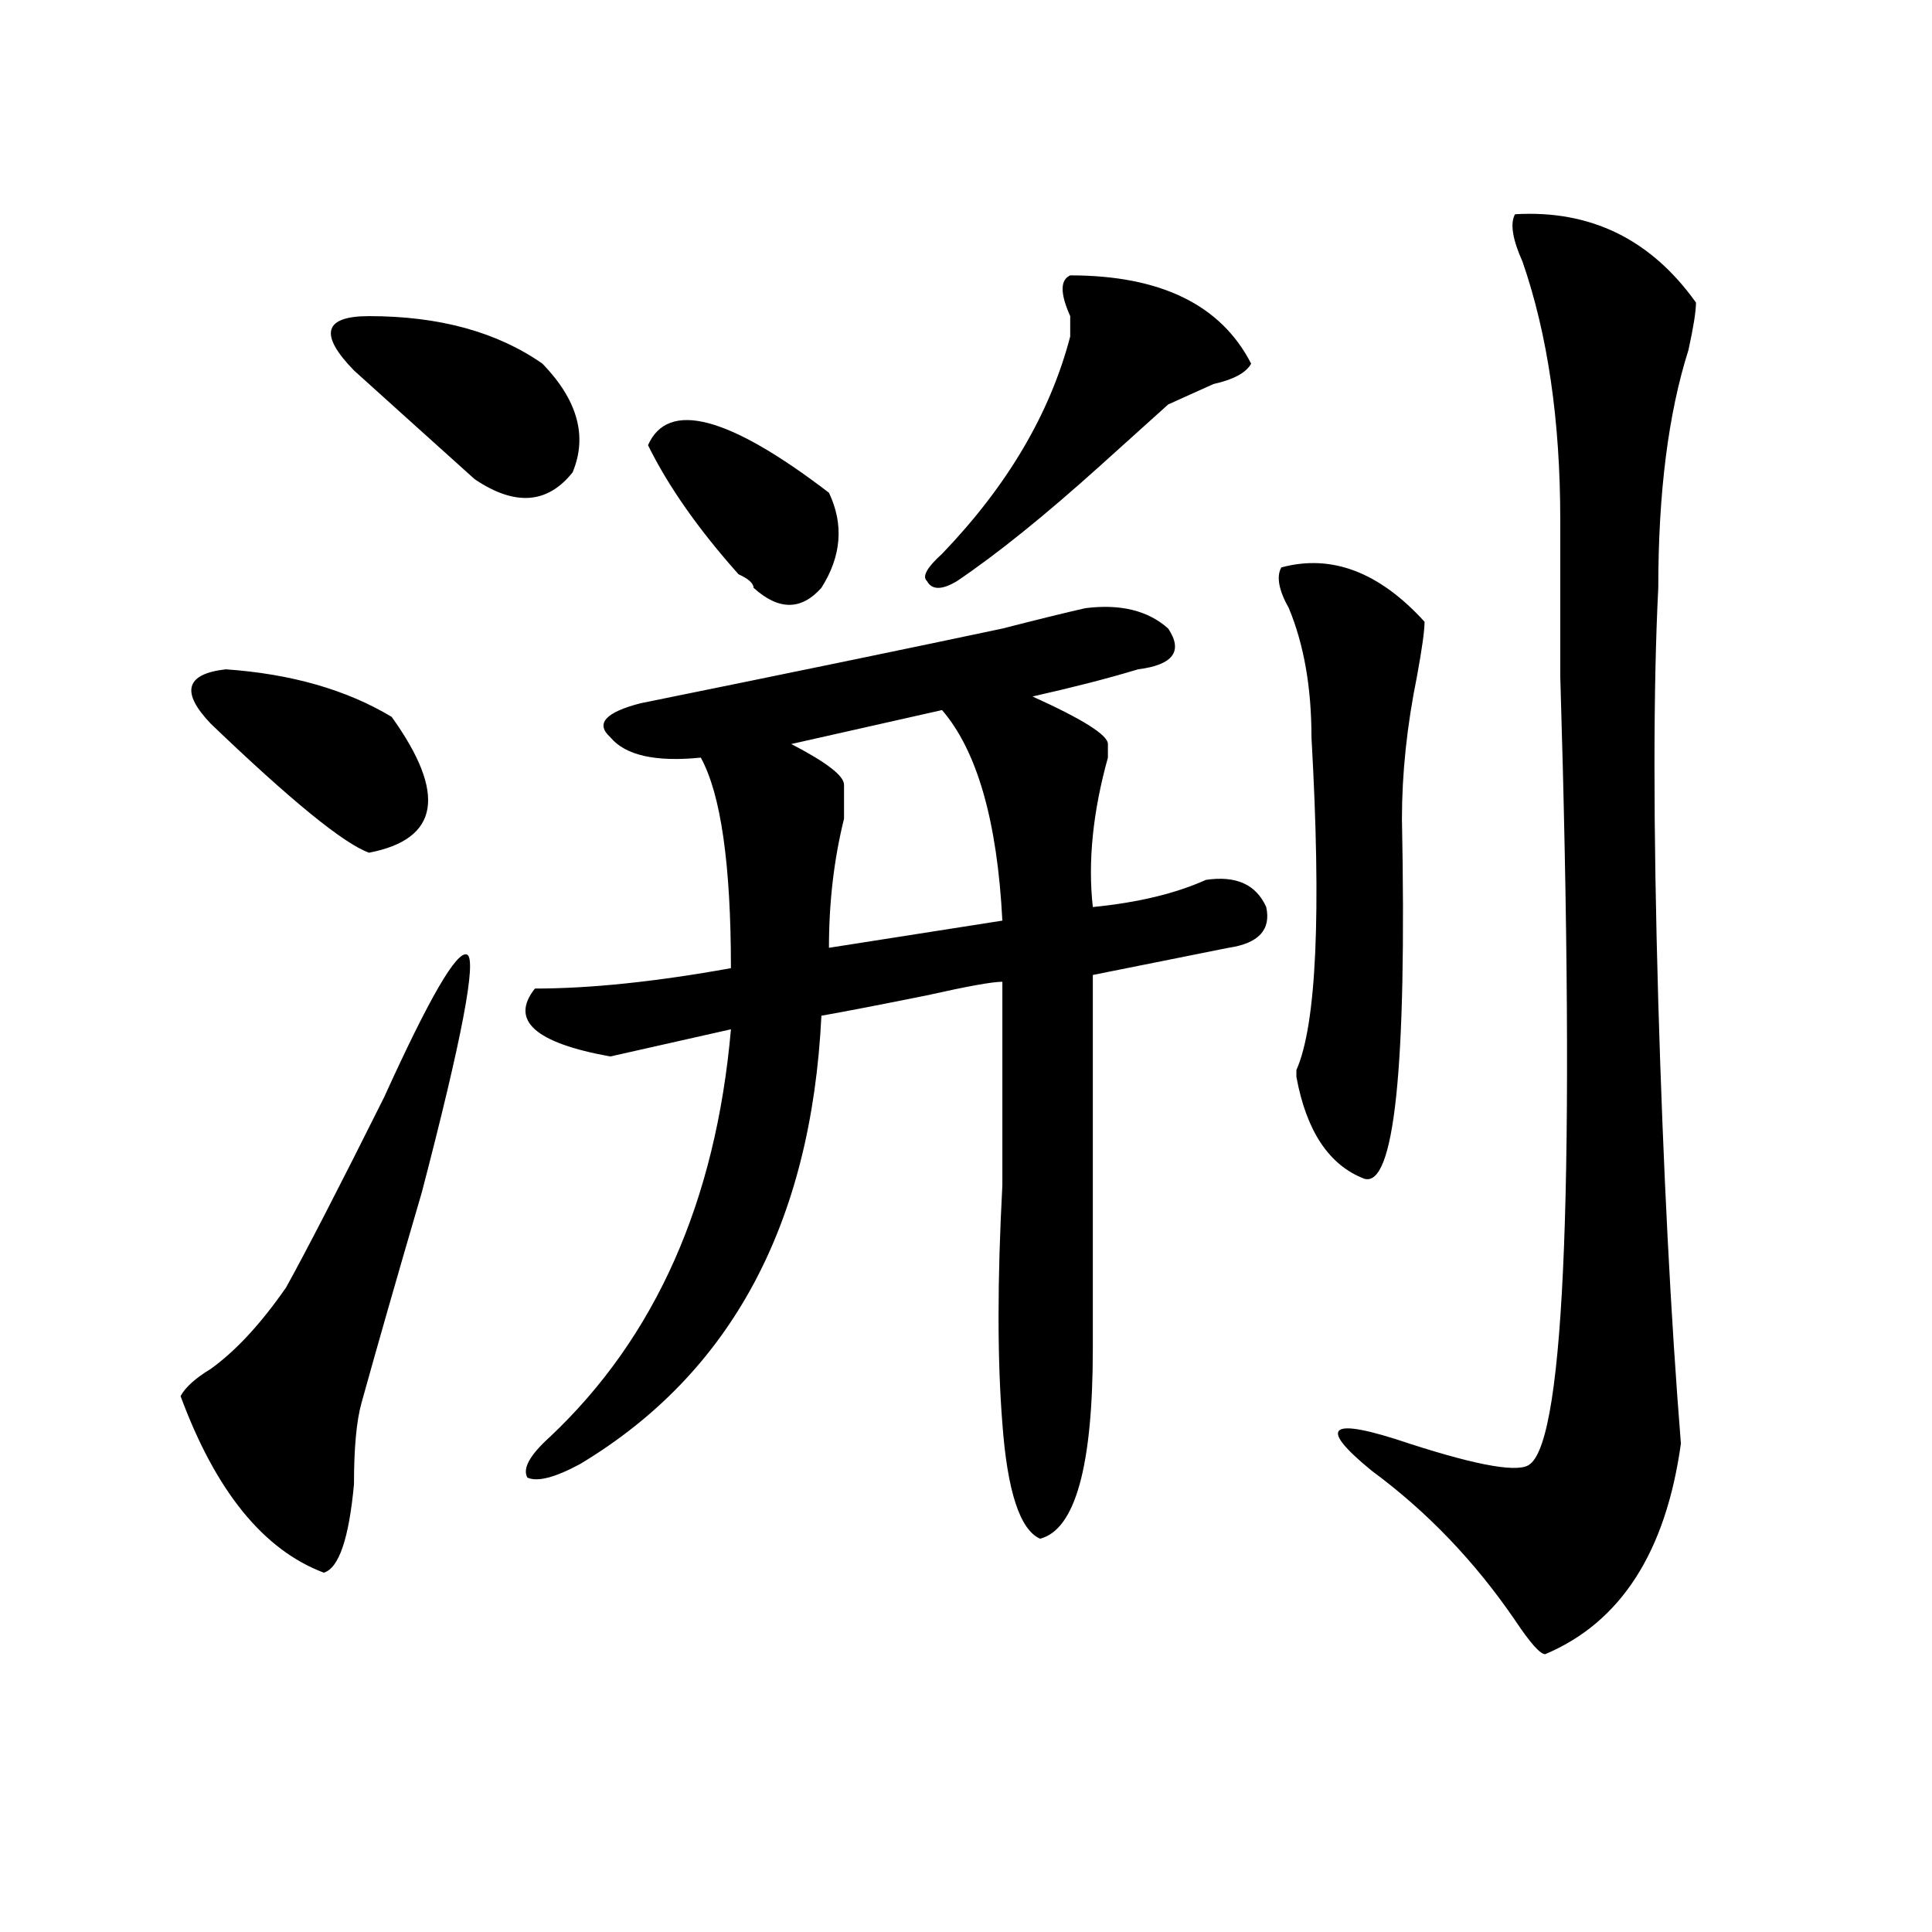 <?xml version="1.0" encoding="utf-8"?>
<!-- Generator: Adobe Illustrator 16.0.0, SVG Export Plug-In . SVG Version: 6.00 Build 0)  -->
<!DOCTYPE svg PUBLIC "-//W3C//DTD SVG 1.1//EN" "http://www.w3.org/Graphics/SVG/1.1/DTD/svg11.dtd">
<svg version="1.1" id="图层_1" xmlns="http://www.w3.org/2000/svg" xmlns:xlink="http://www.w3.org/1999/xlink" x="0px" y="0px"
	 width="1000px" height="1000px" viewBox="0 0 1000 1000" enable-background="new 0 0 1000 1000" xml:space="preserve">
<path d="M241.75,494.094c5.183,2.362-2.622,43.396-23.414,123.047c-13.049,44.55-23.414,80.859-31.219,108.984
	c-2.622,9.394-3.902,23.456-3.902,42.188c-2.622,28.125-7.805,43.341-15.609,45.703c-31.219-11.756-55.975-42.188-74.145-91.406
	c2.561-4.669,7.805-9.338,15.609-14.063c12.987-9.338,25.975-23.4,39.023-42.188c10.365-18.731,27.316-51.525,50.73-98.438
	C222.238,516.396,236.506,491.787,241.75,494.094z M109.07,374.563c-15.609-16.369-13.049-25.763,7.805-28.125
	c33.779,2.362,62.438,10.547,85.852,24.609c28.597,39.881,24.694,63.281-11.707,70.313
	C177.971,436.69,150.654,414.443,109.07,374.563z M183.215,191.75c-18.231-18.731-15.609-28.125,7.805-28.125
	c36.401,0,66.34,8.24,89.754,24.609c18.17,18.787,23.414,37.519,15.609,56.25c-13.049,16.425-29.938,17.578-50.73,3.516
	C219.616,224.6,198.824,205.813,183.215,191.75z M561.742,314.797c18.17-2.307,32.499,1.209,42.926,10.547
	c7.805,11.756,2.561,18.787-15.609,21.094c-15.609,4.725-33.841,9.394-54.633,14.063c25.975,11.756,39.023,19.94,39.023,24.609
	v7.031c-7.805,28.125-10.427,53.943-7.805,77.344c23.414-2.307,42.926-7.031,58.535-14.063c15.609-2.307,25.975,2.362,31.219,14.063
	c2.561,11.756-3.902,18.787-19.512,21.094l-70.242,14.063c0-14.063,0,50.428,0,193.359c0,60.975-9.146,93.769-27.316,98.438
	c-10.427-4.669-16.951-24.609-19.512-59.766c-2.622-32.794-2.622-73.828,0-123.047c0-39.825,0-74.981,0-105.469
	c-5.244,0-18.231,2.362-39.023,7.031c-23.414,4.725-41.646,8.24-54.633,10.547c-5.244,107.831-46.828,185.175-124.875,232.031
	c-13.049,7.031-22.134,9.394-27.316,7.031c-2.622-4.669,1.28-11.7,11.707-21.094c54.633-51.525,85.852-121.838,93.656-210.938
	c-20.854,4.725-41.646,9.394-62.438,14.063c-39.023-7.031-52.072-18.731-39.023-35.156c28.597,0,62.438-3.516,101.461-10.547
	c0-53.888-5.244-90.197-15.609-108.984c-23.414,2.362-39.023-1.153-46.828-10.547c-7.805-7.031-2.622-12.854,15.609-17.578
	c80.607-16.369,143.045-29.278,187.313-38.672C536.986,320.675,551.315,317.159,561.742,314.797z M335.406,230.422
	c10.365-23.4,41.584-15.216,93.656,24.609c7.805,16.425,6.463,32.85-3.902,49.219c-10.427,11.756-22.134,11.756-35.121,0
	c0-2.307-2.622-4.669-7.805-7.031C361.381,273.818,345.771,251.516,335.406,230.422z M487.598,367.531l-78.047,17.578
	c18.17,9.394,27.316,16.425,27.316,21.094c0,2.362,0,8.24,0,17.578c-5.244,21.094-7.805,43.396-7.805,66.797l89.754-14.063
	C516.194,424.99,505.768,388.625,487.598,367.531z M553.938,142.531c46.828,0,78.047,15.271,93.656,45.703
	c-2.622,4.725-9.146,8.24-19.512,10.547c-10.427,4.725-18.231,8.24-23.414,10.547c-7.805,7.031-19.512,17.578-35.121,31.641
	c-28.658,25.818-53.353,45.703-74.145,59.766c-7.805,4.725-13.049,4.725-15.609,0c-2.622-2.307,0-7.031,7.805-14.063
	c33.779-35.156,55.913-72.619,66.34-112.5c0-2.307,0-5.822,0-10.547C548.693,151.925,548.693,144.894,553.938,142.531z
	 M663.203,293.703c25.975-7.031,50.73,2.362,74.145,28.125c0,4.725-1.342,14.063-3.902,28.125
	c-5.244,25.818-7.805,50.428-7.805,73.828c2.561,128.925-3.902,191.053-19.512,186.328c-18.231-7.031-29.938-24.609-35.121-52.734
	v-3.516c10.365-23.4,12.987-80.859,7.805-172.266c0-25.763-3.902-48.01-11.707-66.797
	C661.861,305.459,660.581,298.428,663.203,293.703z M784.176,110.891c39.023-2.307,70.242,12.909,93.656,45.703
	c0,4.725-1.342,12.909-3.902,24.609c-10.427,32.85-15.609,73.828-15.609,123.047c-2.622,51.581-2.622,123.047,0,214.453
	c2.561,86.737,6.463,162.928,11.707,228.516c-7.805,56.25-31.219,92.56-70.242,108.984c-2.622,0-7.805-5.878-15.609-17.578
	c-20.854-30.487-45.548-56.25-74.145-77.344c-28.658-23.4-22.134-28.125,19.512-14.063c36.401,11.756,57.193,15.271,62.438,10.547
	c18.17-14.063,23.414-149.963,15.609-407.813c0-42.188,0-69.104,0-80.859c0-51.525-6.524-96.075-19.512-133.594
	C782.834,123.8,781.554,115.615,784.176,110.891z"/>
</svg>
